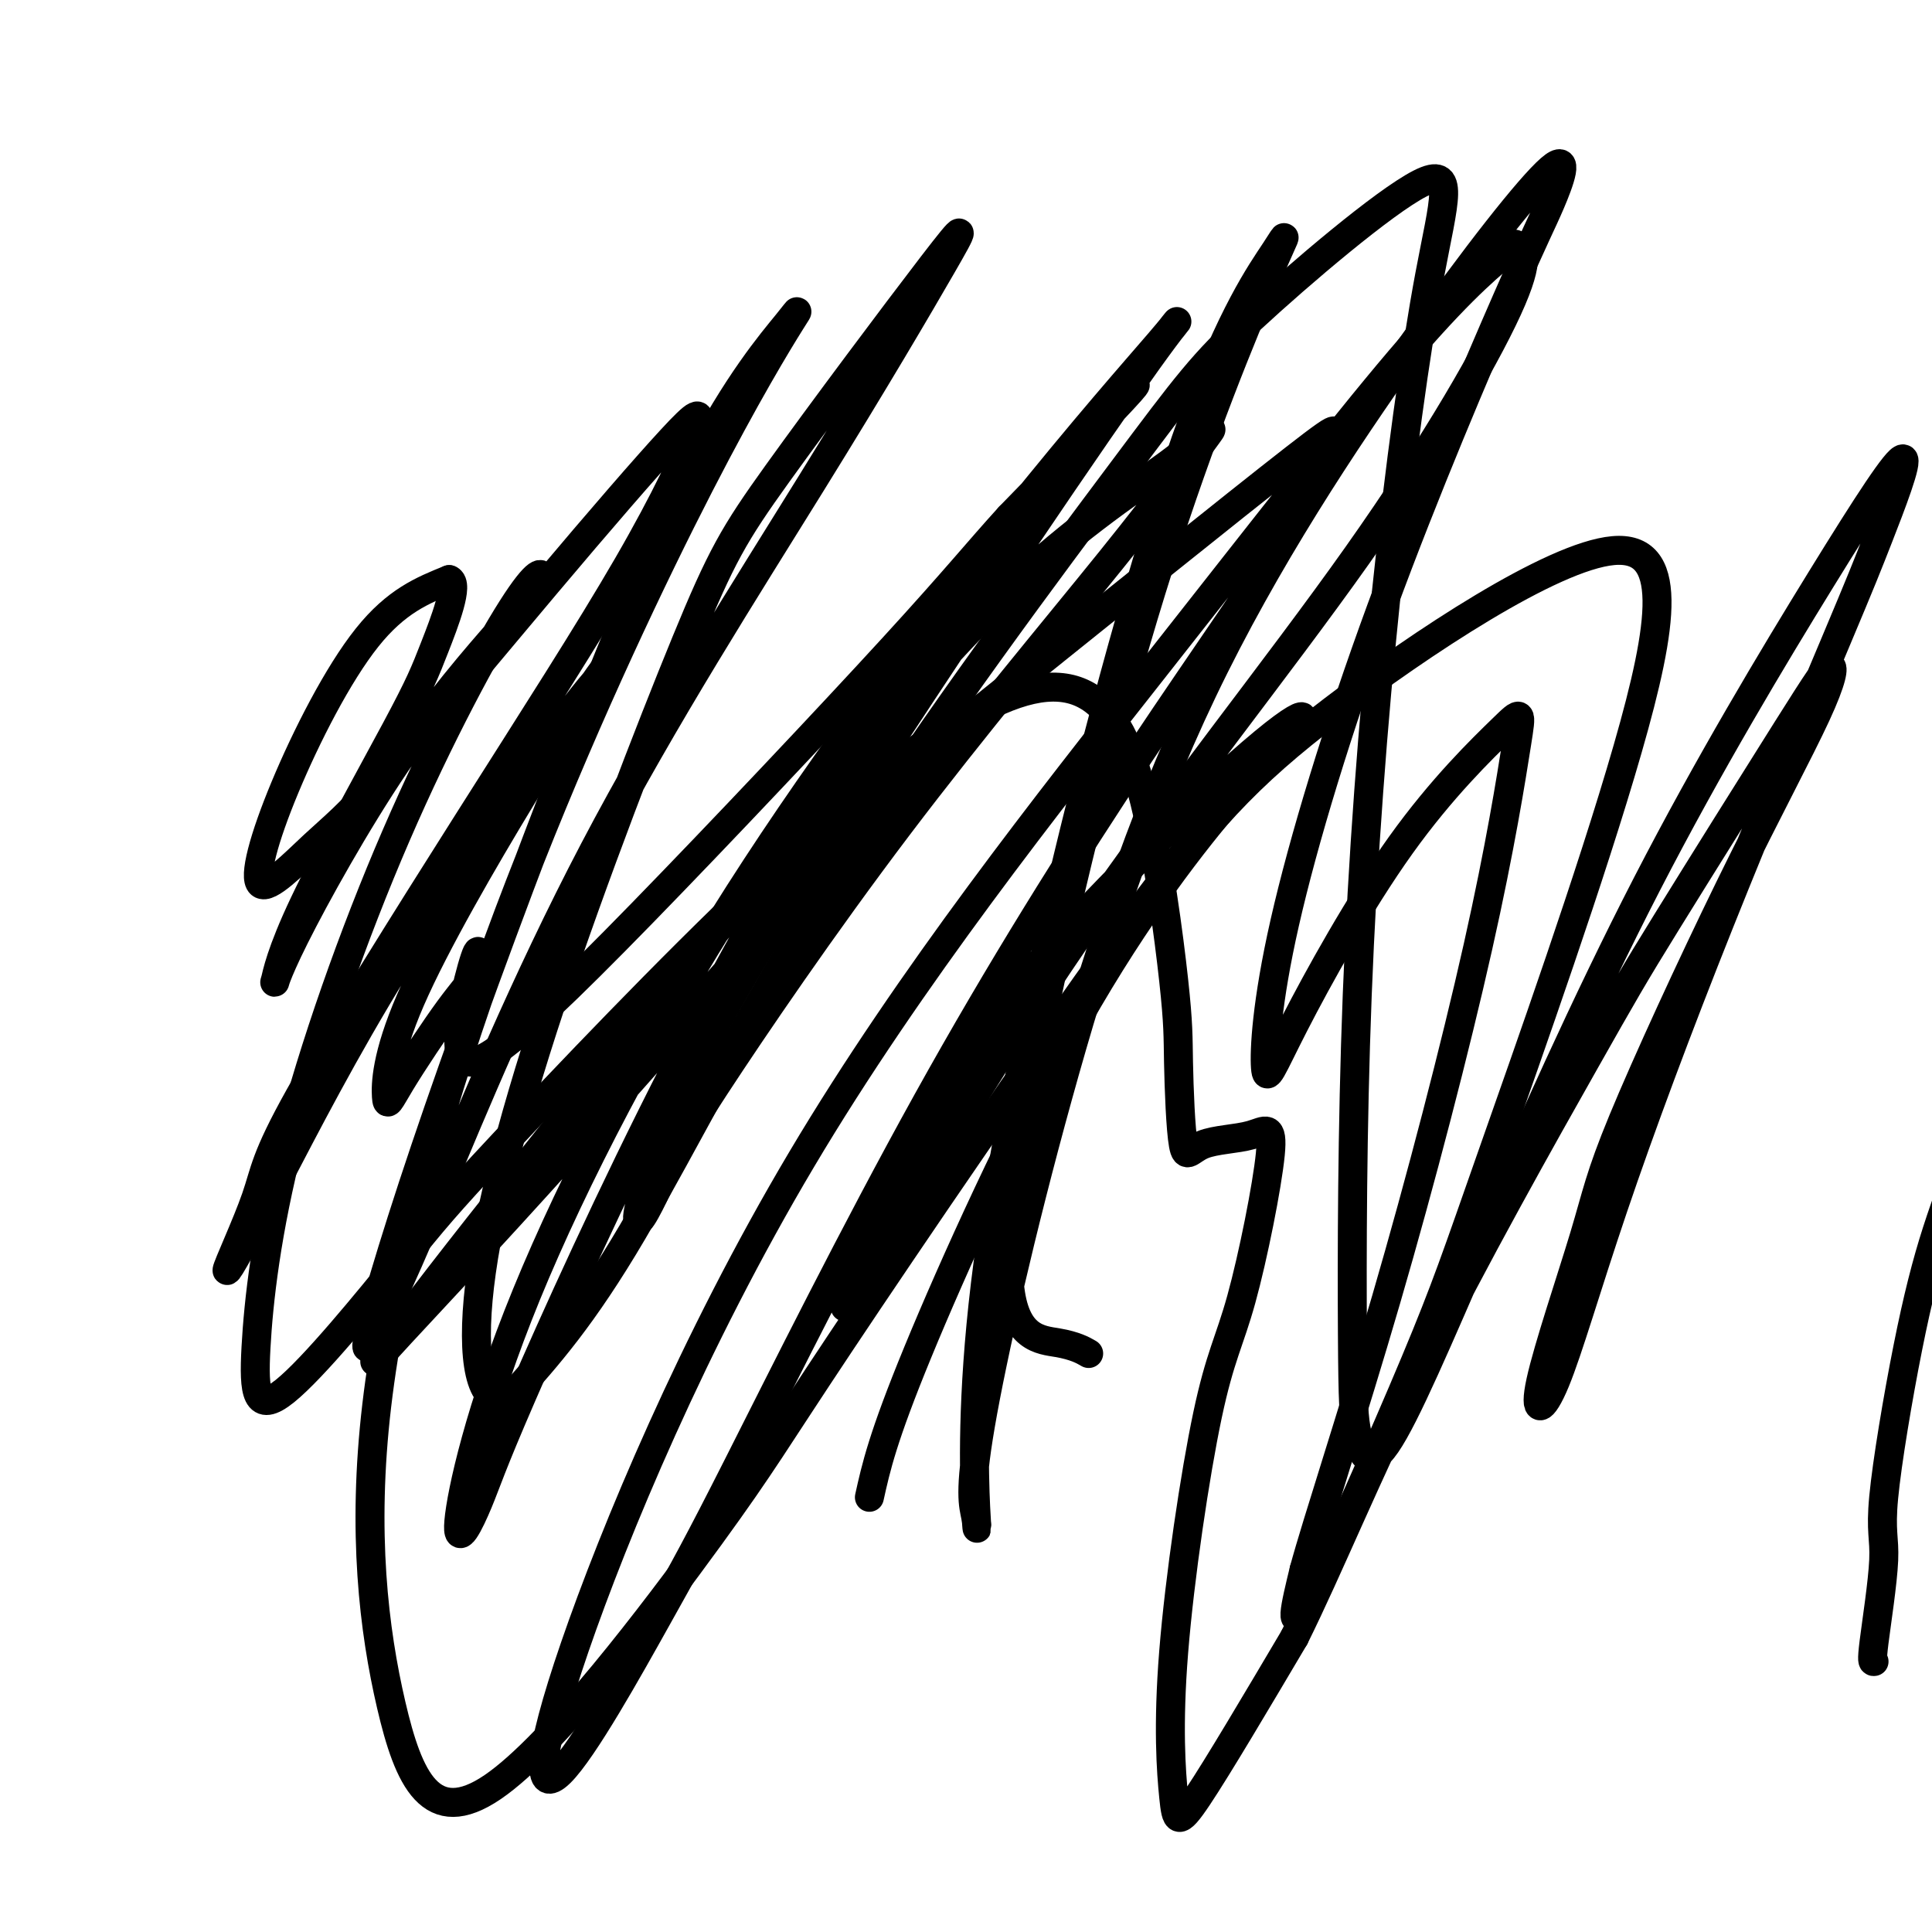 <svg viewBox='0 0 400 400' version='1.1' xmlns='http://www.w3.org/2000/svg' xmlns:xlink='http://www.w3.org/1999/xlink'><g fill='none' stroke='#000000' stroke-width='6' stroke-linecap='round' stroke-linejoin='round'><path d='M388,344c-0.257,0.048 -0.514,0.097 0,-4c0.514,-4.097 1.800,-12.338 2,-17c0.200,-4.662 -0.686,-5.744 0,-13c0.686,-7.256 2.942,-20.685 5,-31c2.058,-10.315 3.917,-17.517 6,-24c2.083,-6.483 4.389,-12.248 6,-18c1.611,-5.752 2.526,-11.491 3,-15c0.474,-3.509 0.505,-4.786 1,-7c0.495,-2.214 1.453,-5.364 2,-8c0.547,-2.636 0.683,-4.758 1,-6c0.317,-1.242 0.816,-1.604 1,-2c0.184,-0.396 0.053,-0.828 0,-1c-0.053,-0.172 -0.026,-0.086 0,0'/><path d='M180,310c1.360,-6.156 2.721,-12.312 10,-30c7.279,-17.688 20.477,-46.908 33,-69c12.523,-22.092 24.372,-37.056 32,-46c7.628,-8.944 11.034,-11.869 13,-14c1.966,-2.131 2.491,-3.470 0,-2c-2.491,1.470 -7.999,5.749 -19,16c-11.001,10.251 -27.494,26.475 -40,42c-12.506,15.525 -21.026,30.351 -26,41c-4.974,10.649 -6.401,17.122 -7,20c-0.599,2.878 -0.369,2.161 0,1c0.369,-1.161 0.877,-2.766 0,-1c-0.877,1.766 -3.141,6.901 4,-5c7.141,-11.901 23.686,-40.840 43,-69c19.314,-28.160 41.398,-55.543 58,-79c16.602,-23.457 27.721,-42.989 32,-53c4.279,-10.011 1.718,-10.500 1,-11c-0.718,-0.500 0.406,-1.012 -2,1c-2.406,2.012 -8.342,6.547 -20,20c-11.658,13.453 -29.037,35.822 -52,65c-22.963,29.178 -51.511,65.164 -74,103c-22.489,37.836 -38.921,77.522 -47,101c-8.079,23.478 -7.805,30.749 -3,26c4.805,-4.749 14.141,-21.518 20,-32c5.859,-10.482 8.242,-14.679 17,-32c8.758,-17.321 23.893,-47.768 39,-75c15.107,-27.232 30.186,-51.250 44,-72c13.814,-20.750 26.362,-38.232 32,-48c5.638,-9.768 4.364,-11.822 6,-15c1.636,-3.178 6.182,-7.479 -6,2c-12.182,9.479 -41.091,32.740 -70,56'/><path d='M198,151c-15.981,12.816 -17.932,15.855 -30,30c-12.068,14.145 -34.253,39.395 -51,58c-16.747,18.605 -28.057,30.566 -34,37c-5.943,6.434 -6.520,7.339 -4,4c2.520,-3.339 8.135,-10.924 20,-26c11.865,-15.076 29.978,-37.642 40,-50c10.022,-12.358 11.951,-14.509 22,-27c10.049,-12.491 28.217,-35.321 44,-51c15.783,-15.679 29.180,-24.206 37,-30c7.820,-5.794 10.062,-8.856 8,-6c-2.062,2.856 -8.429,11.631 -20,26c-11.571,14.369 -28.346,34.332 -44,55c-15.654,20.668 -30.186,42.039 -38,54c-7.814,11.961 -8.911,14.510 -11,19c-2.089,4.490 -5.170,10.919 -5,8c0.170,-2.919 3.591,-15.188 12,-32c8.409,-16.812 21.808,-38.169 36,-60c14.192,-21.831 29.179,-44.137 40,-60c10.821,-15.863 17.477,-25.283 21,-30c3.523,-4.717 3.913,-4.732 -1,1c-4.913,5.732 -15.129,17.212 -31,37c-15.871,19.788 -37.398,47.885 -56,77c-18.602,29.115 -34.278,59.247 -44,83c-9.722,23.753 -13.490,41.128 -14,47c-0.510,5.872 2.237,0.242 4,-4c1.763,-4.242 2.540,-7.097 9,-22c6.460,-14.903 18.601,-41.855 32,-68c13.399,-26.145 28.055,-51.482 43,-74c14.945,-22.518 30.177,-42.216 40,-54c9.823,-11.784 14.235,-15.652 11,-12c-3.235,3.652 -14.118,14.826 -25,26'/><path d='M209,107c-6.620,7.267 -10.668,12.435 -24,27c-13.332,14.565 -35.946,38.528 -52,55c-16.054,16.472 -25.546,25.452 -31,29c-5.454,3.548 -6.868,1.664 -7,-2c-0.132,-3.664 1.020,-9.106 2,-13c0.980,-3.894 1.790,-6.238 2,-6c0.210,0.238 -0.178,3.057 -1,5c-0.822,1.943 -2.076,3.008 -5,7c-2.924,3.992 -7.518,10.910 -10,15c-2.482,4.090 -2.851,5.352 -3,3c-0.149,-2.352 -0.080,-8.317 5,-20c5.080,-11.683 15.169,-29.085 23,-42c7.831,-12.915 13.405,-21.344 16,-25c2.595,-3.656 2.212,-2.541 1,-1c-1.212,1.541 -3.253,3.507 -11,14c-7.747,10.493 -21.201,29.515 -32,47c-10.799,17.485 -18.942,33.435 -25,45c-6.058,11.565 -10.030,18.744 -10,18c0.030,-0.744 4.063,-9.413 6,-15c1.937,-5.587 1.779,-8.094 9,-21c7.221,-12.906 21.822,-36.212 35,-57c13.178,-20.788 24.934,-39.059 33,-53c8.066,-13.941 12.444,-23.553 14,-28c1.556,-4.447 0.291,-3.731 -5,2c-5.291,5.731 -14.606,16.476 -26,30c-11.394,13.524 -24.866,29.827 -33,39c-8.134,9.173 -10.928,11.215 -15,15c-4.072,3.785 -9.421,9.314 -11,8c-1.579,-1.314 0.613,-9.469 5,-20c4.387,-10.531 10.968,-23.437 17,-31c6.032,-7.563 11.516,-9.781 17,-12'/><path d='M93,120c2.153,0.797 -0.965,8.790 -3,14c-2.035,5.210 -2.987,7.637 -8,17c-5.013,9.363 -14.086,25.662 -19,36c-4.914,10.338 -5.668,14.716 -6,16c-0.332,1.284 -0.240,-0.524 4,-9c4.240,-8.476 12.629,-23.619 21,-36c8.371,-12.381 16.726,-22.002 22,-28c5.274,-5.998 7.468,-8.375 8,-10c0.532,-1.625 -0.599,-2.499 -6,6c-5.401,8.499 -15.073,26.369 -24,47c-8.927,20.631 -17.111,44.021 -22,63c-4.889,18.979 -6.484,33.547 -7,43c-0.516,9.453 0.048,13.792 6,9c5.952,-4.792 17.291,-18.715 24,-27c6.709,-8.285 8.789,-10.931 21,-24c12.211,-13.069 34.554,-36.560 53,-54c18.446,-17.440 32.995,-28.828 44,-35c11.005,-6.172 18.468,-7.128 24,-4c5.532,3.128 9.135,10.341 12,22c2.865,11.659 4.993,27.764 6,37c1.007,9.236 0.895,11.601 1,17c0.105,5.399 0.427,13.830 1,17c0.573,3.170 1.395,1.078 4,0c2.605,-1.078 6.991,-1.142 10,-2c3.009,-0.858 4.641,-2.508 4,4c-0.641,6.508 -3.555,21.175 -6,30c-2.445,8.825 -4.420,11.807 -7,24c-2.580,12.193 -5.764,33.598 -7,49c-1.236,15.402 -0.525,24.800 0,30c0.525,5.200 0.864,6.200 5,0c4.136,-6.200 12.068,-19.600 20,-33'/><path d='M268,339c7.097,-14.279 14.841,-33.477 26,-56c11.159,-22.523 25.734,-48.372 34,-63c8.266,-14.628 10.224,-18.035 17,-29c6.776,-10.965 18.370,-29.487 25,-40c6.630,-10.513 8.296,-13.017 9,-13c0.704,0.017 0.445,2.555 -3,10c-3.445,7.445 -10.075,19.797 -18,36c-7.925,16.203 -17.146,36.259 -22,48c-4.854,11.741 -5.342,15.169 -8,24c-2.658,8.831 -7.485,23.065 -9,30c-1.515,6.935 0.281,6.572 3,0c2.719,-6.572 6.361,-19.353 12,-36c5.639,-16.647 13.275,-37.158 22,-59c8.725,-21.842 18.537,-45.014 24,-58c5.463,-12.986 6.575,-15.788 9,-22c2.425,-6.212 6.162,-15.836 5,-16c-1.162,-0.164 -7.222,9.130 -17,25c-9.778,15.870 -23.275,38.314 -36,63c-12.725,24.686 -24.678,51.614 -34,73c-9.322,21.386 -16.013,37.230 -20,43c-3.987,5.770 -5.269,1.468 -6,-2c-0.731,-3.468 -0.912,-6.100 -1,-21c-0.088,-14.900 -0.085,-42.066 1,-70c1.085,-27.934 3.252,-56.636 6,-83c2.748,-26.364 6.077,-50.390 9,-66c2.923,-15.610 5.441,-22.803 -2,-19c-7.441,3.803 -24.839,18.602 -35,28c-10.161,9.398 -13.084,13.395 -27,32c-13.916,18.605 -38.823,51.817 -58,82c-19.177,30.183 -32.622,57.338 -43,75c-10.378,17.662 -17.689,25.831 -25,34'/><path d='M106,289c-5.955,3.317 -8.344,-5.390 -7,-20c1.344,-14.610 6.421,-35.122 15,-61c8.579,-25.878 20.658,-57.122 28,-75c7.342,-17.878 9.945,-22.390 19,-35c9.055,-12.610 24.562,-33.317 32,-43c7.438,-9.683 6.808,-8.342 2,0c-4.808,8.342 -13.793,23.684 -27,45c-13.207,21.316 -30.635,48.606 -45,76c-14.365,27.394 -25.667,54.890 -32,70c-6.333,15.110 -7.695,17.832 -10,23c-2.305,5.168 -5.552,12.782 -5,9c0.552,-3.782 4.902,-18.958 12,-40c7.098,-21.042 16.945,-47.948 27,-74c10.055,-26.052 20.317,-51.251 29,-68c8.683,-16.749 15.786,-25.049 19,-29c3.214,-3.951 2.538,-3.553 -2,4c-4.538,7.553 -12.937,22.262 -24,45c-11.063,22.738 -24.789,53.507 -36,85c-11.211,31.493 -19.909,63.712 -23,90c-3.091,26.288 -0.577,46.647 3,62c3.577,15.353 8.217,25.701 21,17c12.783,-8.701 33.709,-36.450 45,-52c11.291,-15.550 12.947,-18.899 27,-40c14.053,-21.101 40.505,-59.952 58,-84c17.495,-24.048 26.035,-33.293 44,-47c17.965,-13.707 45.357,-31.877 58,-33c12.643,-1.123 10.537,14.801 3,41c-7.537,26.199 -20.505,62.672 -28,84c-7.495,21.328 -9.518,27.511 -16,43c-6.482,15.489 -17.423,40.282 -22,49c-4.577,8.718 -2.788,1.359 -1,-6'/><path d='M270,325c2.668,-9.834 9.837,-31.419 17,-56c7.163,-24.581 14.320,-52.157 19,-73c4.680,-20.843 6.882,-34.951 8,-42c1.118,-7.049 1.152,-7.038 -3,-3c-4.152,4.038 -12.491,12.104 -21,24c-8.509,11.896 -17.189,27.622 -22,37c-4.811,9.378 -5.752,12.409 -6,9c-0.248,-3.409 0.198,-13.257 4,-30c3.802,-16.743 10.960,-40.383 20,-65c9.040,-24.617 19.962,-50.213 26,-64c6.038,-13.787 7.190,-15.764 9,-20c1.810,-4.236 4.277,-10.729 0,-7c-4.277,3.729 -15.296,17.682 -29,37c-13.704,19.318 -30.091,44.003 -43,71c-12.909,26.997 -22.338,56.308 -30,84c-7.662,27.692 -13.555,53.766 -16,68c-2.445,14.234 -1.440,16.628 -1,19c0.440,2.372 0.315,4.724 0,-2c-0.315,-6.724 -0.818,-22.522 2,-46c2.818,-23.478 8.959,-54.636 17,-88c8.041,-33.364 17.982,-68.933 26,-91c8.018,-22.067 14.115,-30.631 17,-35c2.885,-4.369 2.560,-4.542 -2,6c-4.560,10.542 -13.354,31.799 -22,59c-8.646,27.201 -17.143,60.347 -23,88c-5.857,27.653 -9.075,49.814 -8,61c1.075,11.186 6.443,11.396 10,12c3.557,0.604 5.302,1.601 6,2c0.698,0.399 0.349,0.199 0,0'/></g>
</svg>